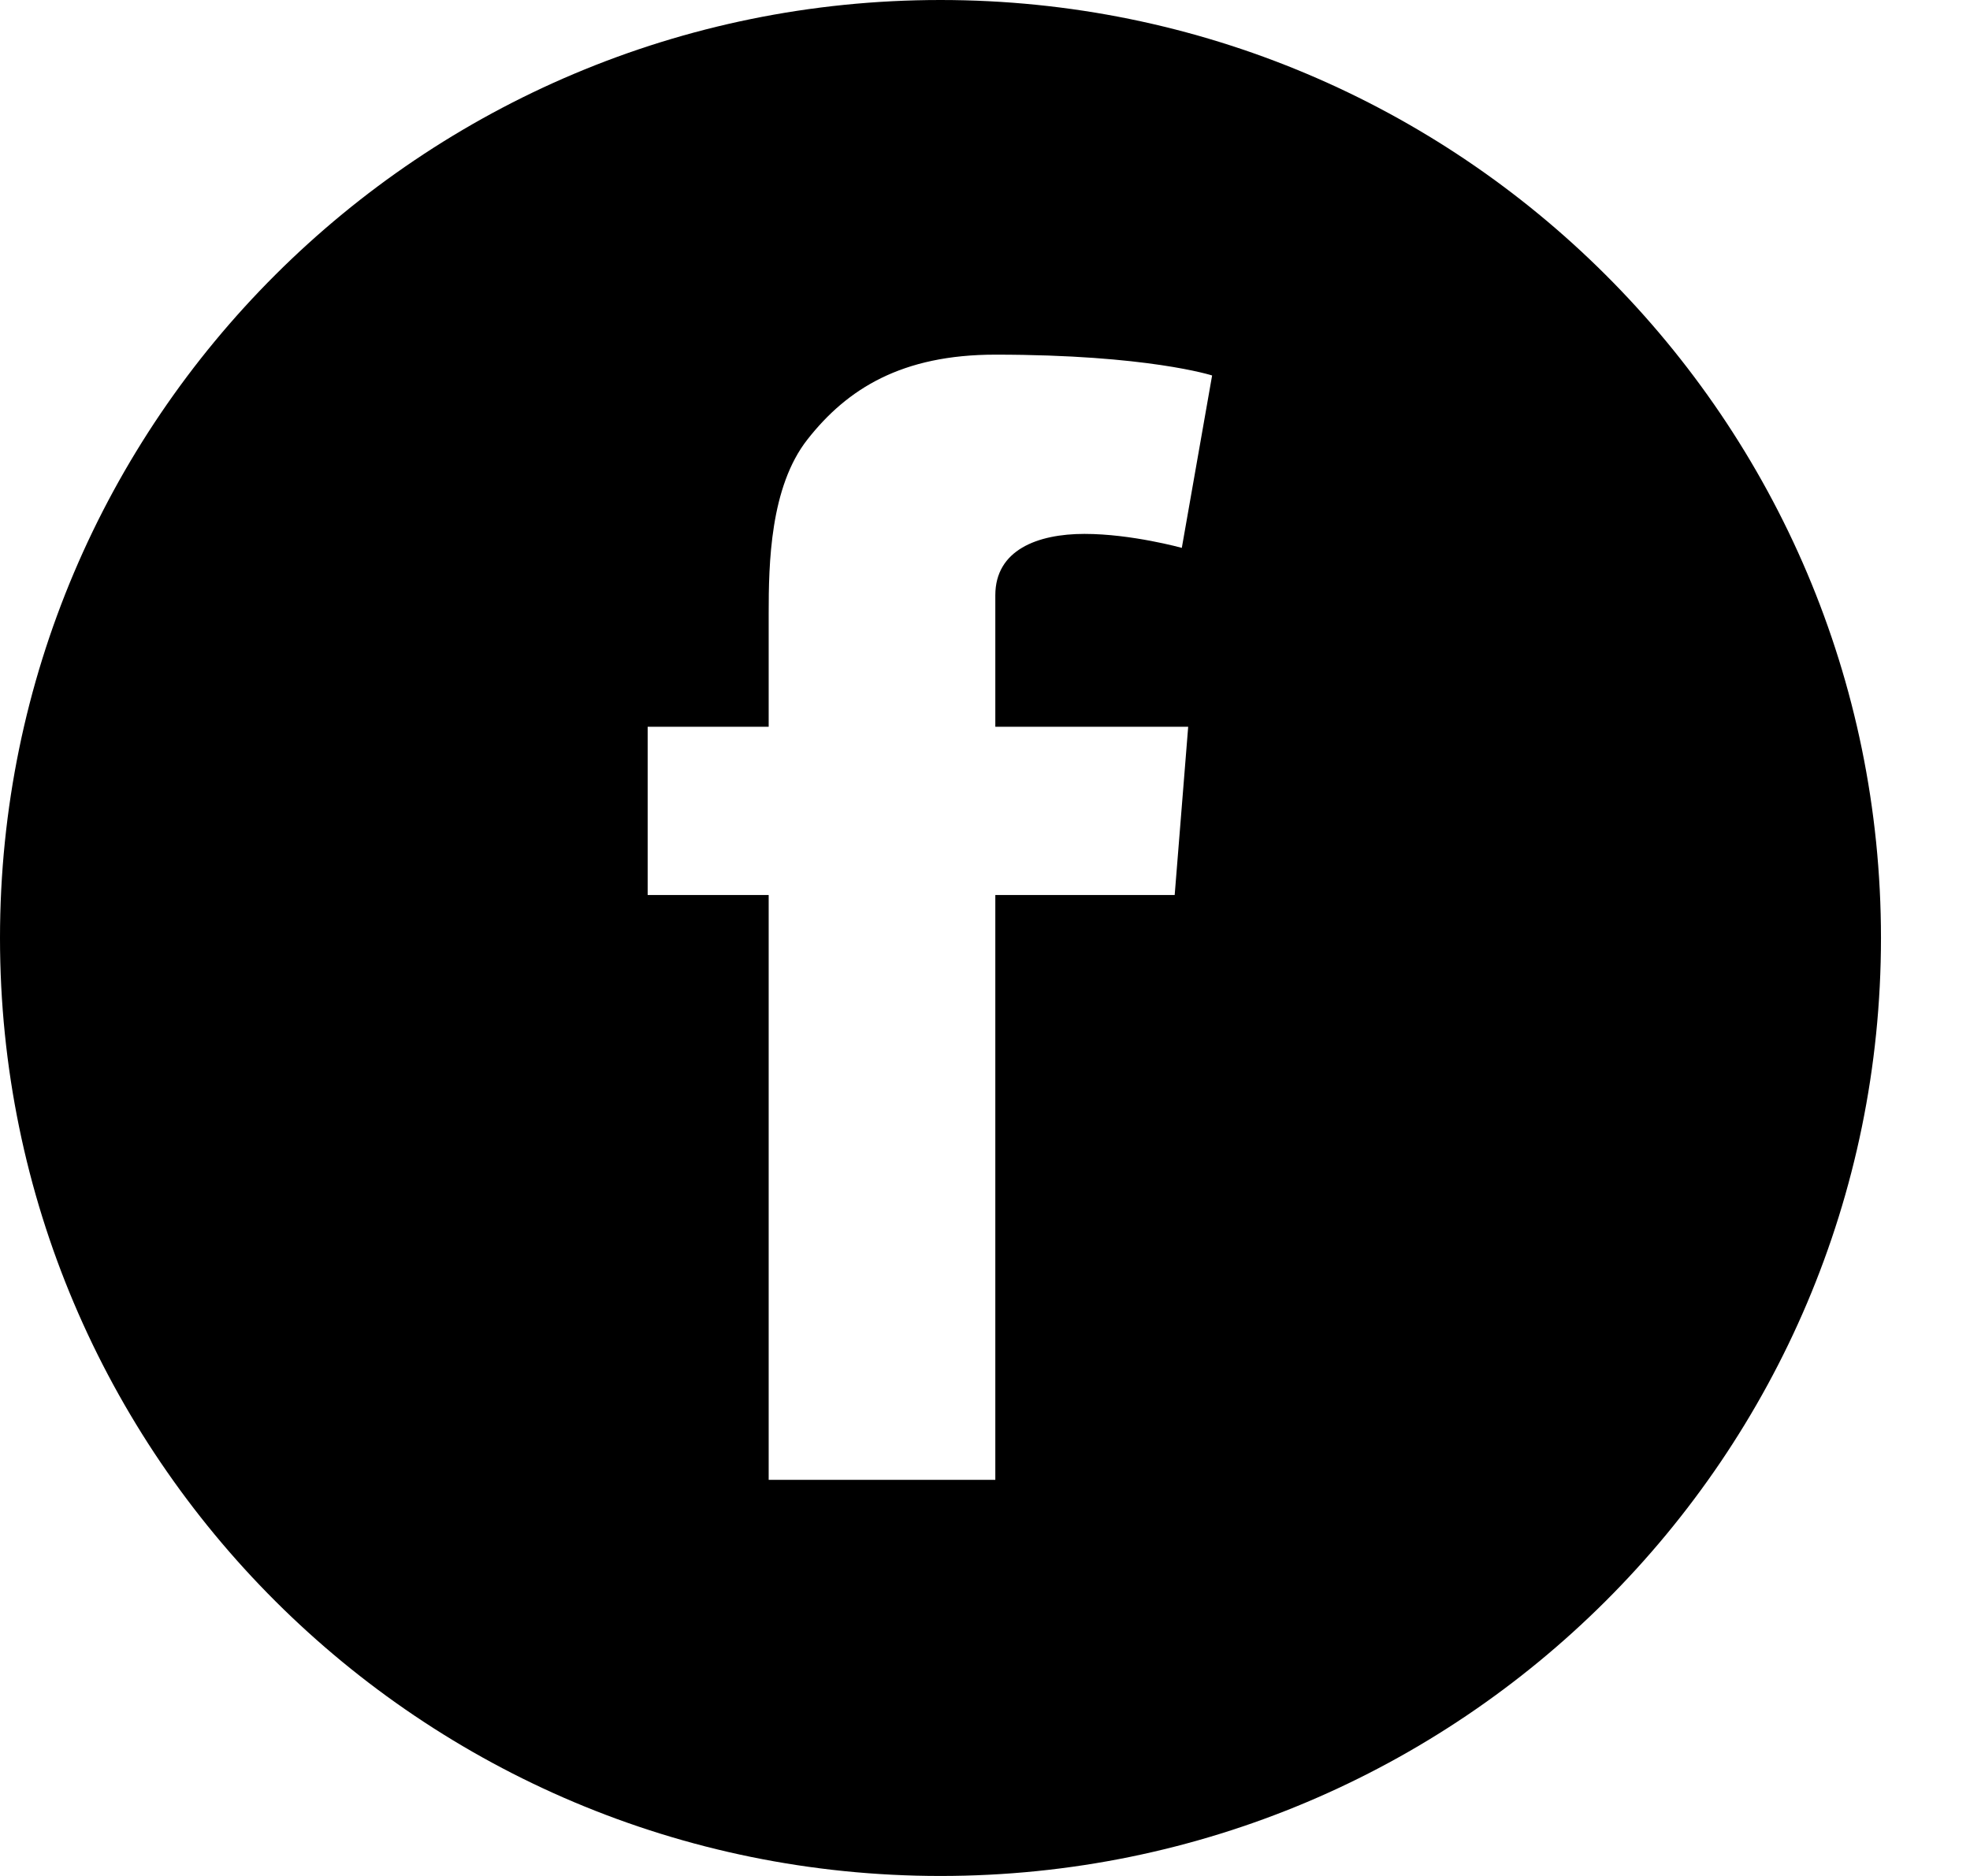 <svg width="21" height="20" viewBox="0 0 21 20" fill="none" xmlns="http://www.w3.org/2000/svg">
<path fill-rule="evenodd" clip-rule="evenodd" d="M0 10C0 4.477 4.488 0 10.025 0C15.562 0 20.051 4.477 20.051 10C20.051 15.523 15.562 20 10.025 20C4.488 20 0 15.523 0 10ZM12.522 9.542L12.666 7.748H10.61V6.346C10.61 5.864 11.059 5.692 11.56 5.692C12.062 5.692 12.598 5.841 12.598 5.841L12.921 4.003C12.921 4.003 12.236 3.781 10.61 3.781C9.612 3.781 9.031 4.146 8.609 4.683C8.208 5.191 8.194 6.011 8.194 6.542V7.748H6.904V9.542H8.194V15.777H10.61V9.542H12.522Z" fill="black"/>
</svg>
